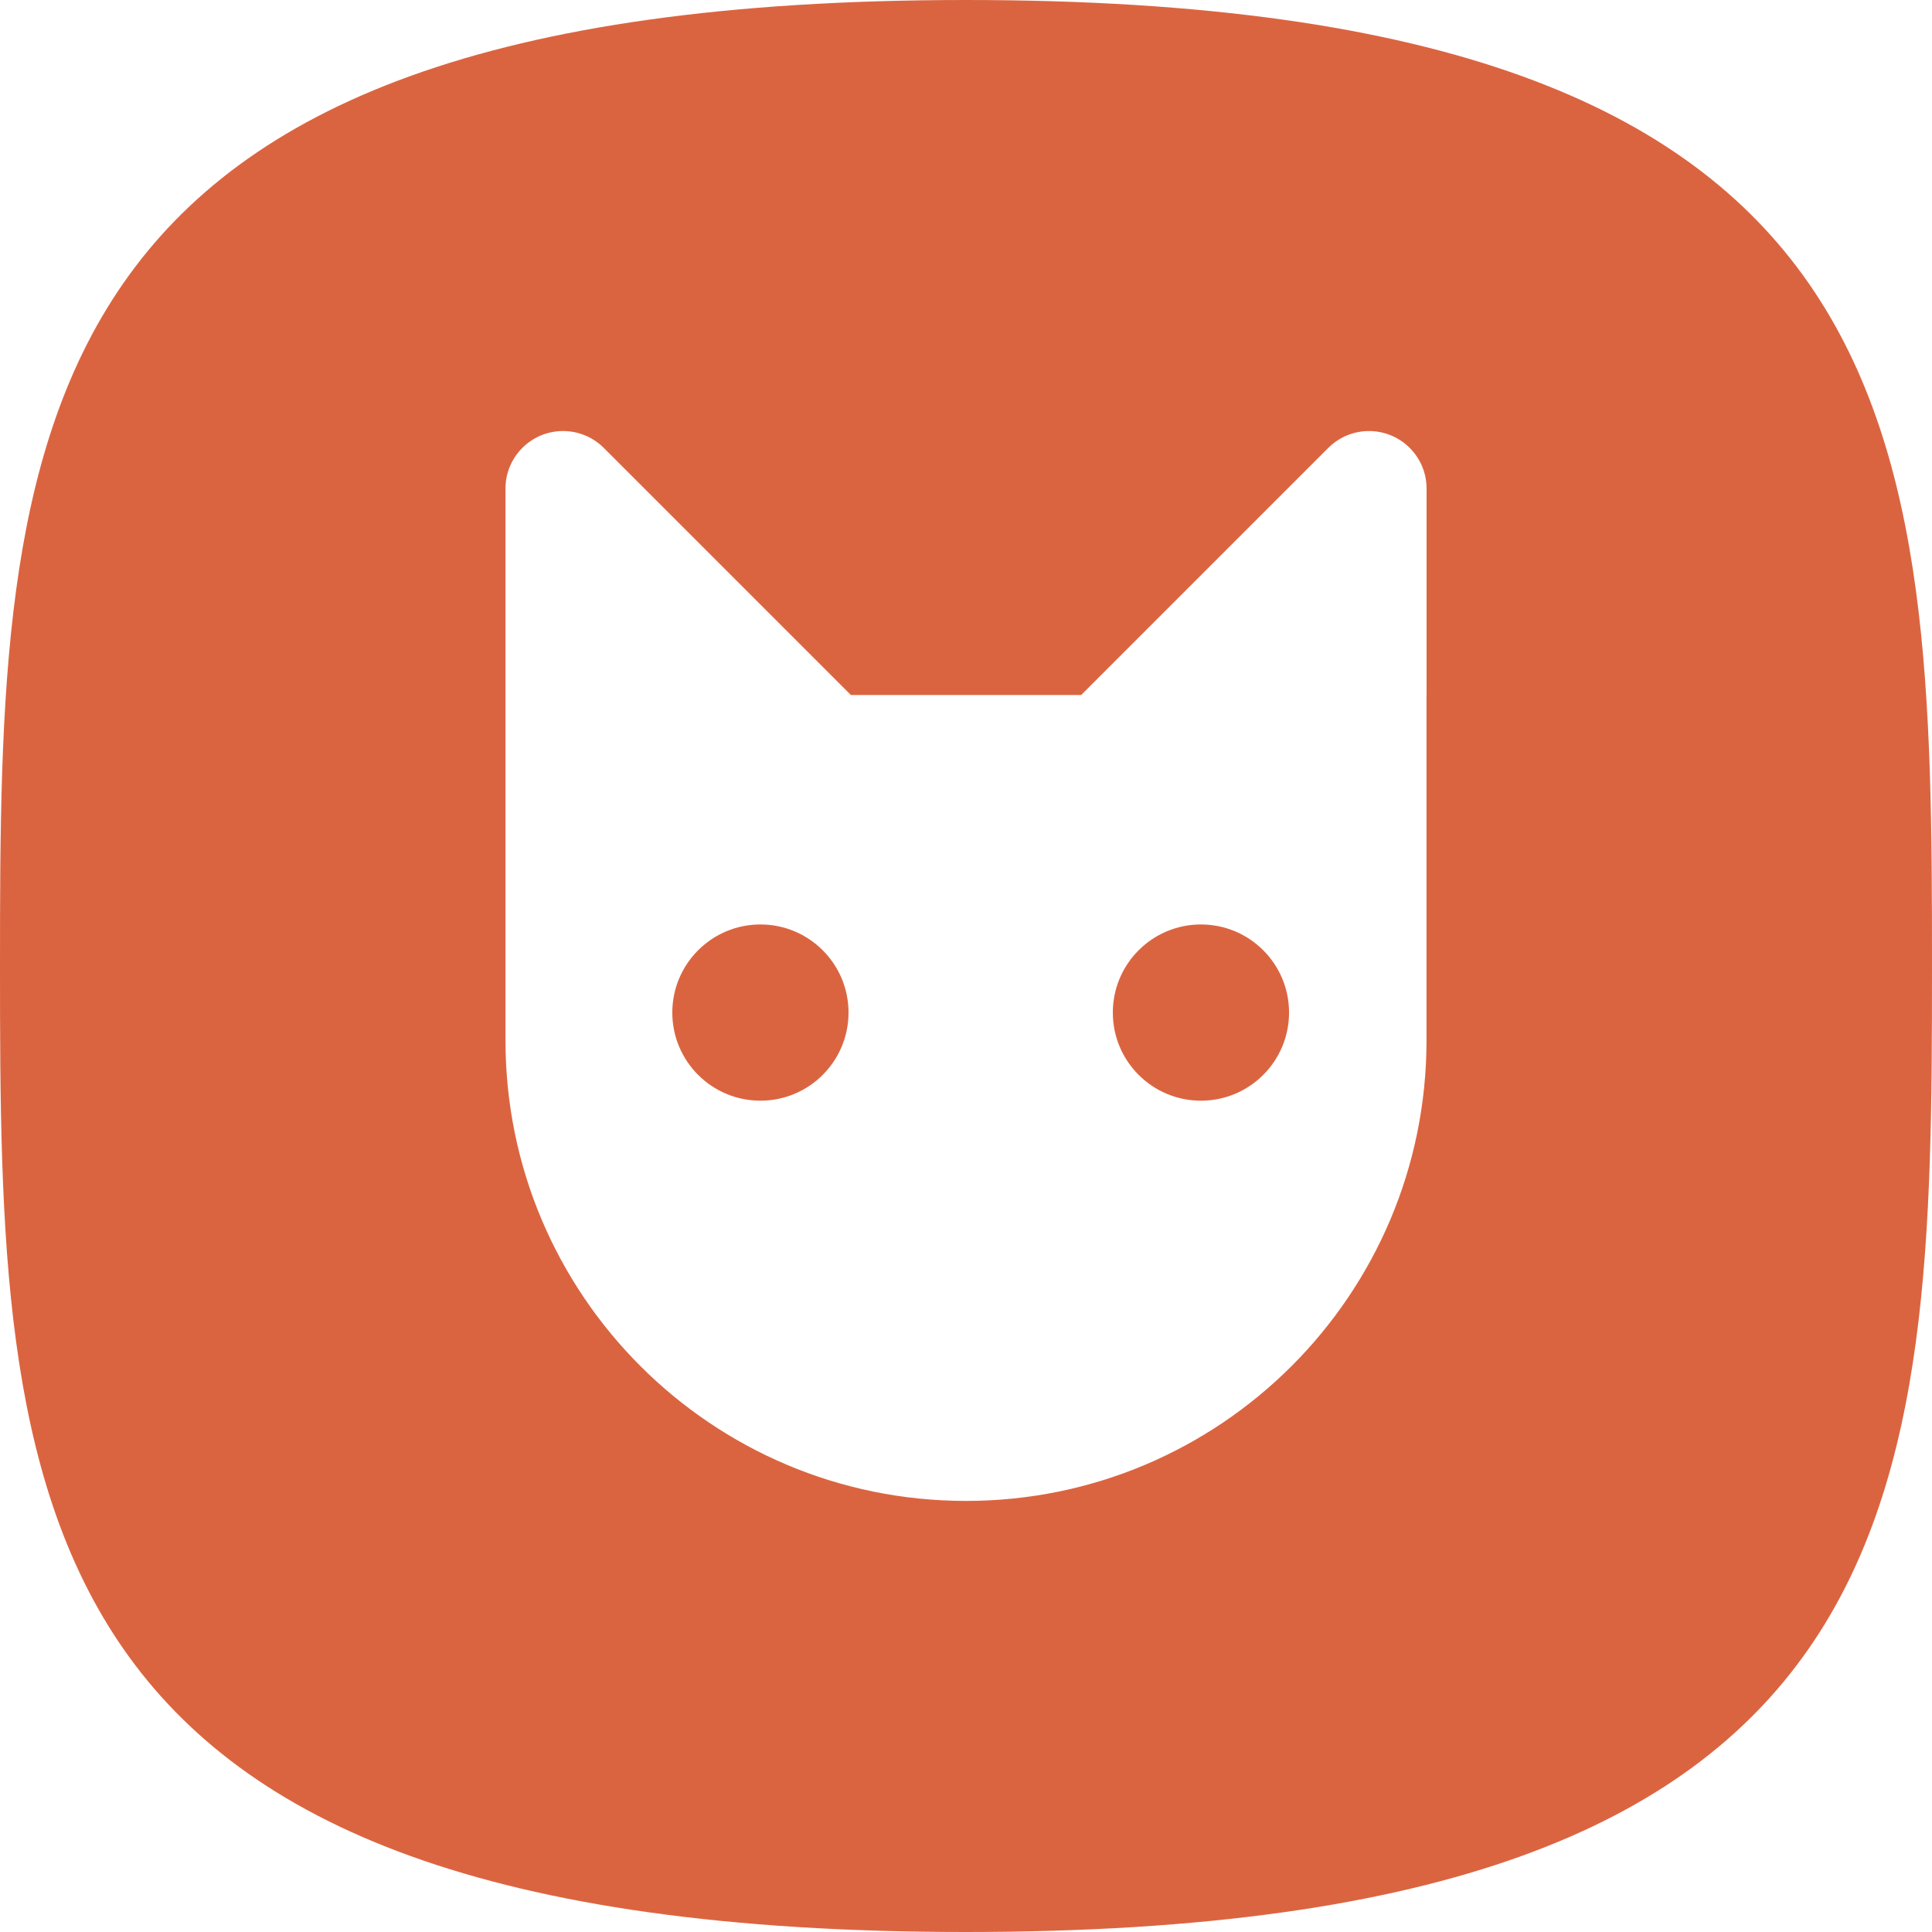 <?xml version="1.0" encoding="utf-8"?>
<svg xmlns="http://www.w3.org/2000/svg" id="Layer_1" data-name="Layer 1" viewBox="0 0 544.22 544.22">
  <defs>
    <style>
      .cls-1 {
        fill: #db6440;
      }
    </style>
  </defs>
  <path class="cls-1" d="m272.11,0C2.1,0,0,121.83,0,272.11s2.1,272.11,272.11,272.11,272.11-121.83,272.11-272.11S542.12,0,272.11,0Zm129.72,195.78v97.29c0,71.64-58.08,129.72-129.72,129.72s-129.72-58.08-129.72-129.72v-155.44c0-8.96,7.26-16.22,16.22-16.21,4.3,0,8.42,1.71,11.47,4.75l69.61,69.61h64.86l69.61-69.61c3.04-3.04,7.17-4.75,11.47-4.75,8.96,0,16.22,7.26,16.22,16.21v58.15Z"/>
  <circle class="cls-1" cx="214.2" cy="285.23" r="24.82"/>
  <path class="cls-1" d="m338.29,260.41c-13.71,0-24.82,11.11-24.82,24.82s11.11,24.82,24.82,24.82,24.82-11.11,24.82-24.82-11.11-24.82-24.82-24.82Z"/>
</svg>